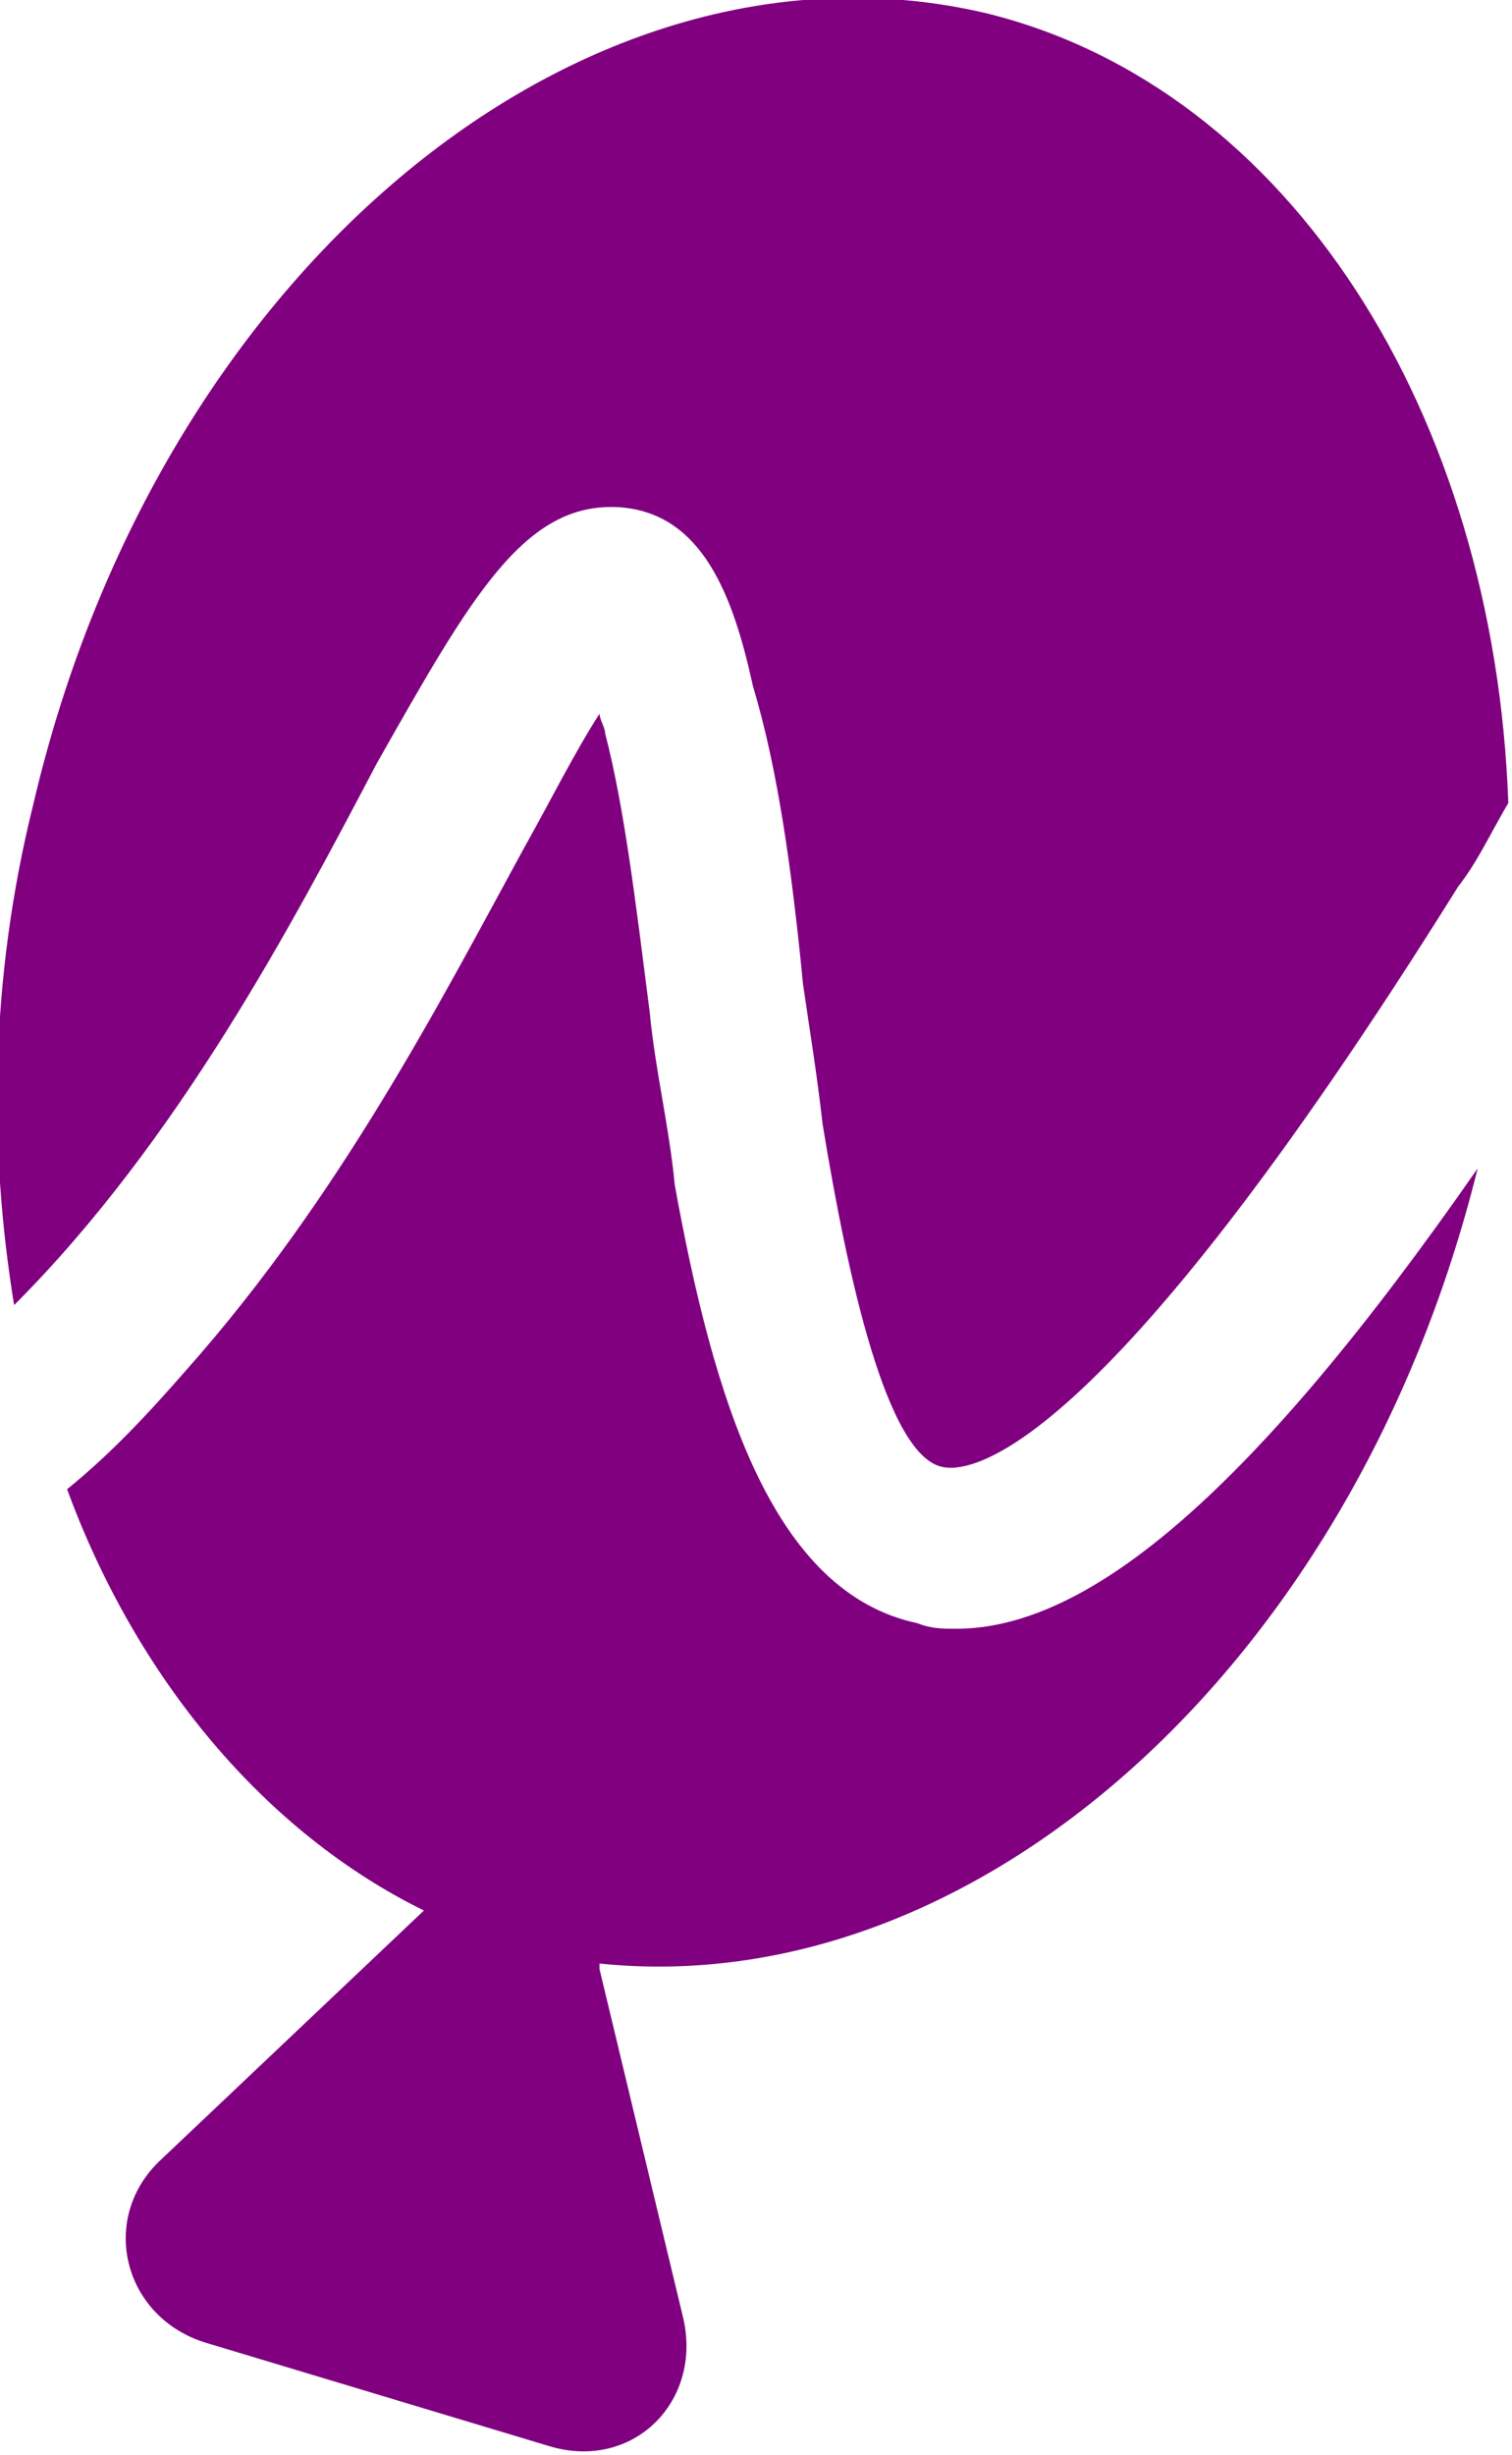 <?xml version="1.0" encoding="UTF-8" standalone="no"?>
<!-- Created with Inkscape (http://www.inkscape.org/) -->

<svg
   width="16.814mm"
   height="27.279mm"
   viewBox="0 0 16.814 27.279"
   version="1.1"
   id="svg1"
   xmlns="http://www.w3.org/2000/svg"
   xmlns:svg="http://www.w3.org/2000/svg">
  <defs
     id="defs1">
    <linearGradient
       id="swatch29">
      <stop
         style="stop-color:#cccccc;stop-opacity:1;"
         offset="0"
         id="stop29" />
    </linearGradient>
    <linearGradient
       id="swatch25">
      <stop
         style="stop-color:#cccccc;stop-opacity:1;"
         offset="0"
         id="stop25" />
    </linearGradient>
  </defs>
  <g
     id="layer6"
     style="display:inline"
     transform="translate(-24.327,-175.376)">
    <g
       id="g27"
       transform="matrix(0.31,0,0,0.31,-26.294,136.31)"> <path
   class="st4"
   d="m 185.5,144.2 c 3,0.2 4.1,3.2 4.8,6.4 0.9,3 1.4,6.6 1.8,10.7 0.2,1.4 0.5,3.2 0.7,5 0.9,5.5 2.3,11.9 4.3,12.3 0.9,0.2 5.5,0 18.5,-20.8 0.7,-0.9 1.1,-1.8 1.8,-3 -0.5,-13.9 -7.8,-25.6 -18.7,-28.3 -14.4,-3.4 -29.7,9.1 -34.2,28.3 -1.6,6.4 -1.6,12.5 -0.7,18 5.9,-5.9 10,-13.7 13,-19.4 3.4,-6 5.3,-9.4 8.7,-9.2 z"
   id="path26"
   style="fill:#800080" />
 <path
   class="st4"
   d="m 197.6,184.4 c -0.5,0 -0.9,0 -1.4,-0.2 -5.2,-1.1 -7.3,-8 -8.7,-15.7 -0.2,-2.1 -0.7,-4.1 -0.9,-6.2 -0.5,-3.9 -0.9,-7.3 -1.6,-10 0,-0.2 -0.2,-0.5 -0.2,-0.7 -0.9,1.4 -1.8,3.2 -2.7,4.8 -3,5.5 -6.6,12.5 -12.1,18.7 -1.4,1.6 -2.7,3 -4.3,4.3 2.5,6.8 7.1,12.3 12.8,15.1 v 0 l -9.4,8.9 c -2.3,2.1 -1.4,5.7 1.6,6.6 l 12.3,3.7 c 3,0.9 5.5,-1.6 4.8,-4.6 l -3,-12.5 v -0.2 c 13.5,1.4 27.1,-10.7 31.5,-28.5 -8,11.5 -13.9,16.5 -18.7,16.5 z"
   id="path27-2"
   style="fill:#800080" />
 </g>
  </g>
</svg>

